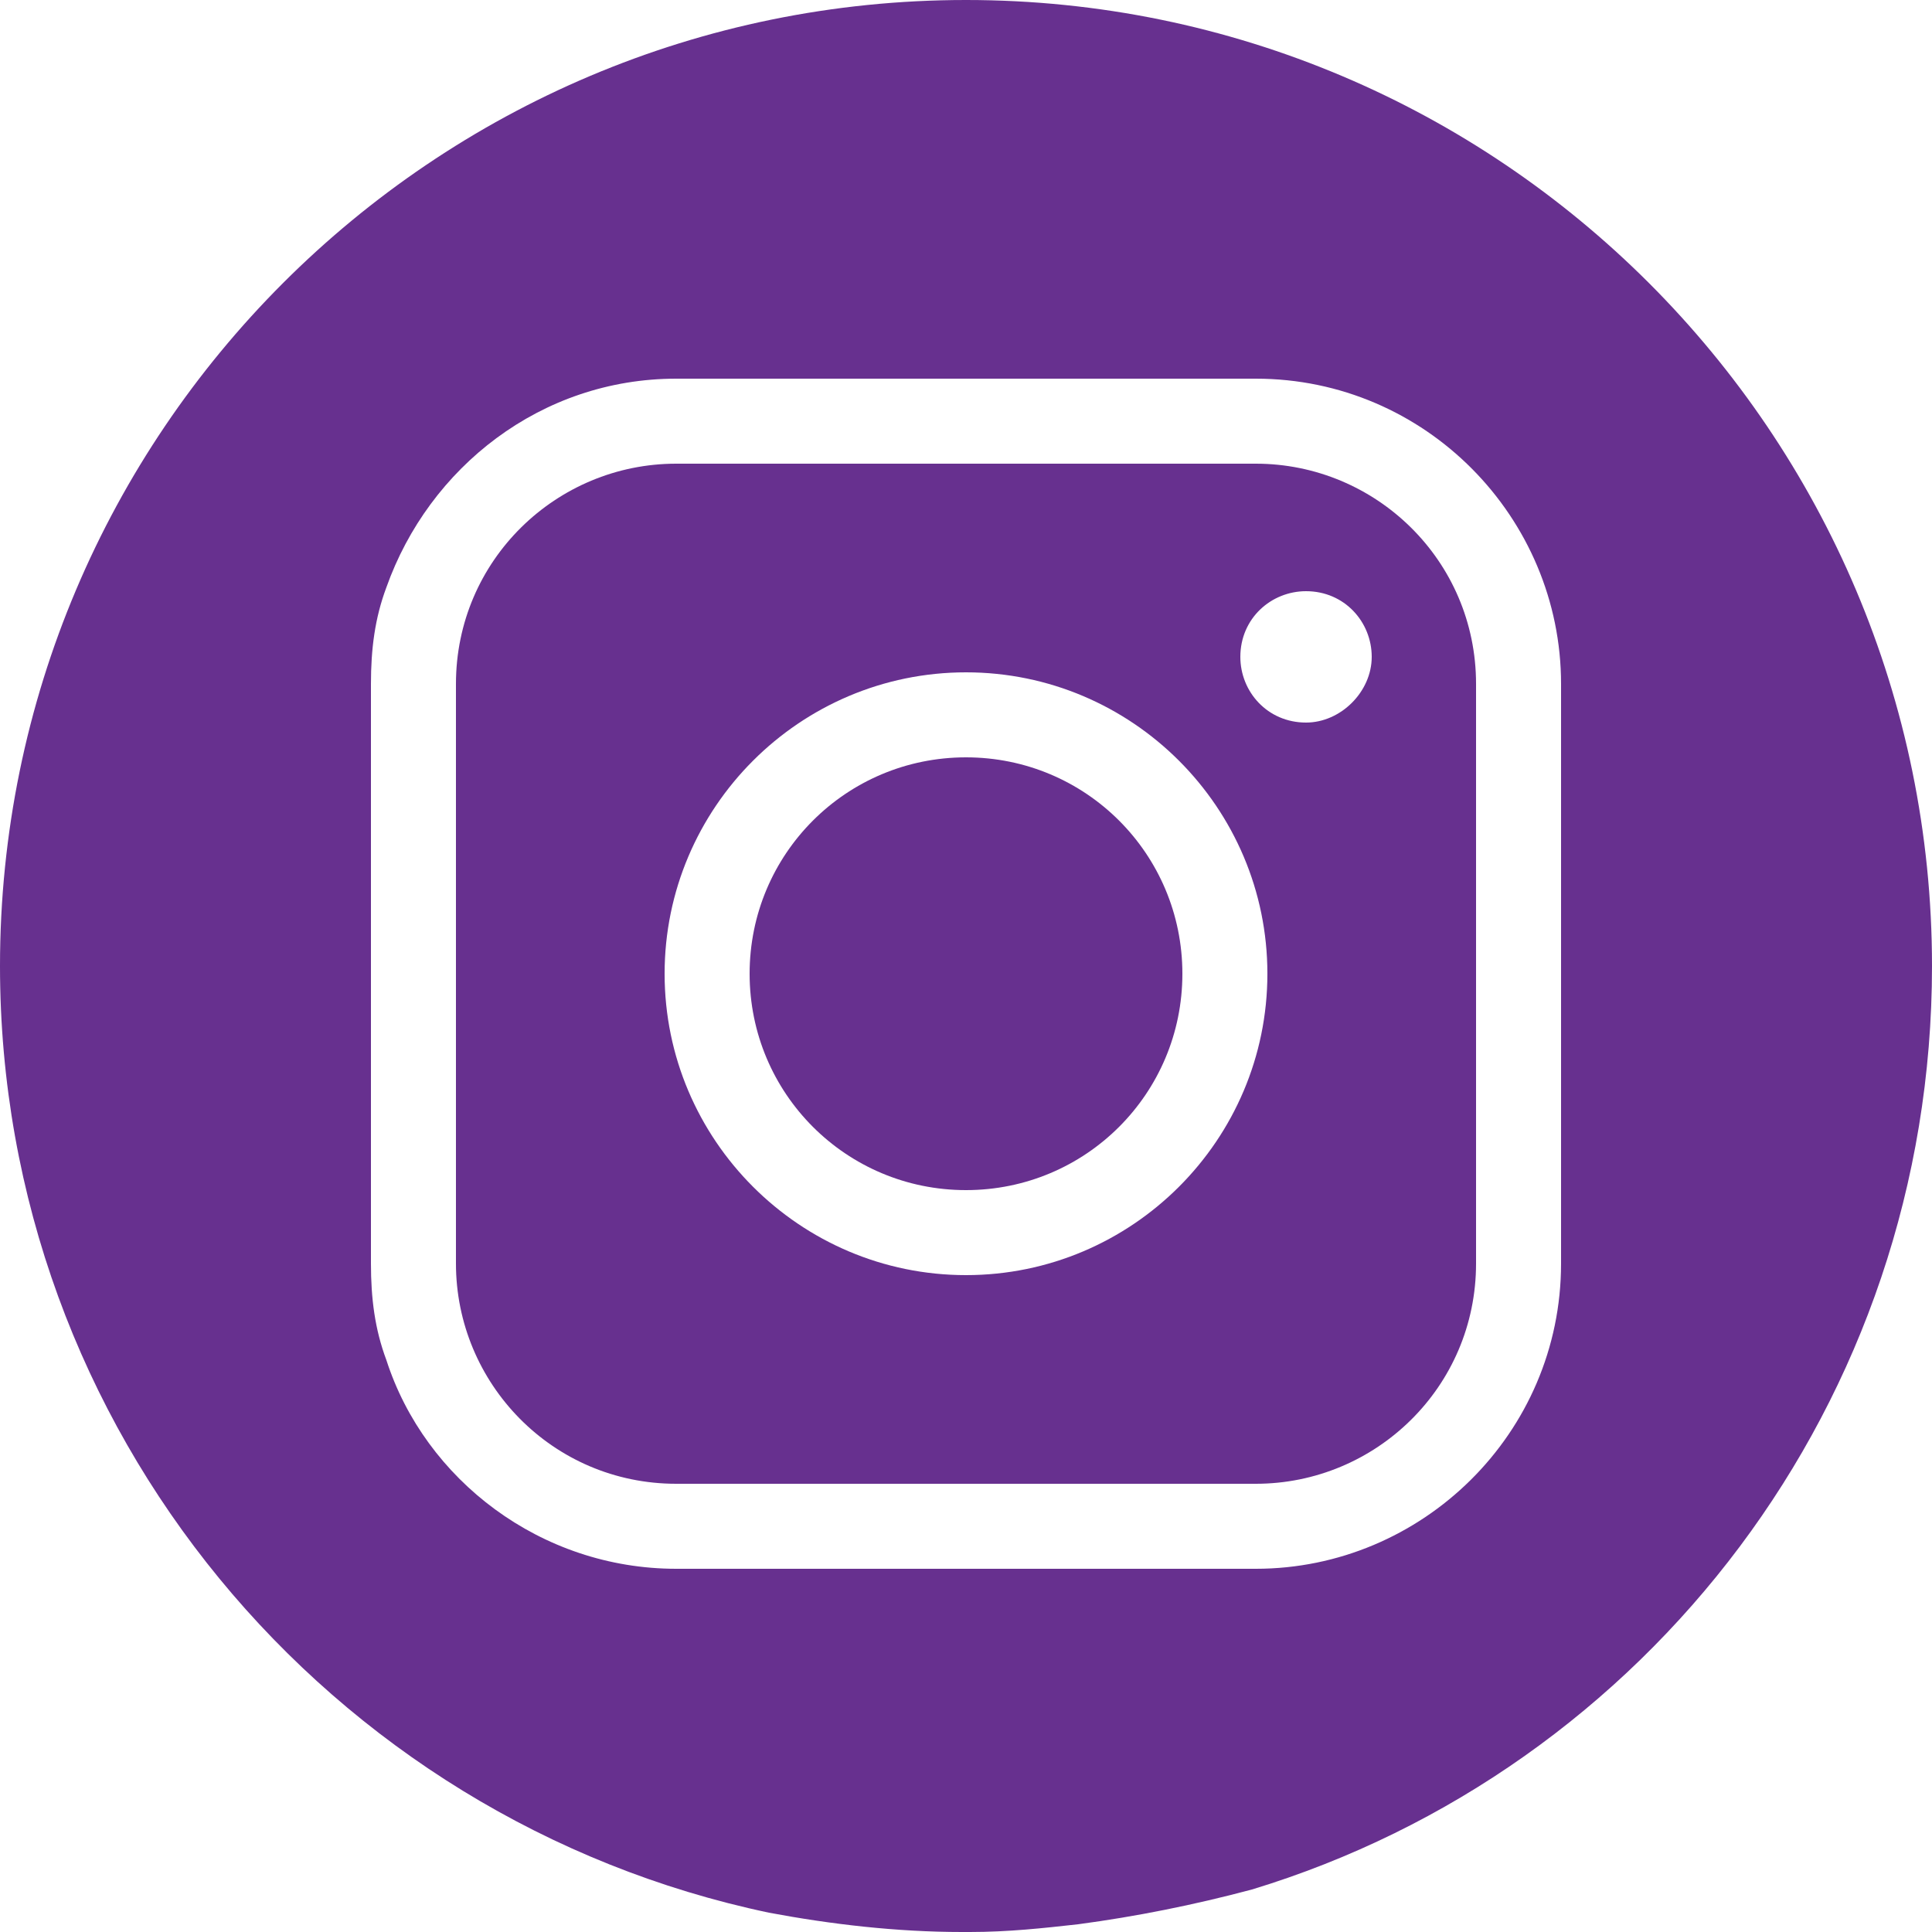 <?xml version="1.0" encoding="utf-8"?>
<!-- Generator: Adobe Illustrator 24.2.1, SVG Export Plug-In . SVG Version: 6.00 Build 0)  -->
<svg version="1.1" id="Layer_1" xmlns="http://www.w3.org/2000/svg" xmlns:xlink="http://www.w3.org/1999/xlink" x="0px" y="0px"
	 viewBox="0 0 50 50" style="enable-background:new 0 0 50 50;" xml:space="preserve">
<style type="text/css">
	.st0{fill:#67308F;}
</style>
<g>
	<path class="st0" d="M32.5,12h-15c-3.1,0-5.7,2.5-5.7,5.7v15c0,3.1,2.5,5.7,5.7,5.7h15c3.1,0,5.7-2.5,5.7-5.7v-15
		C38.2,14.5,35.6,12,32.5,12z M25,33c-4.3,0-7.8-3.5-7.8-7.8c0-4.3,3.5-7.8,7.8-7.8c4.3,0,7.8,3.5,7.8,7.8C32.8,29.5,29.3,33,25,33z
		 M33.8,18.7c-1,0-1.7-0.8-1.7-1.7c0-1,0.8-1.7,1.7-1.7c1,0,1.7,0.8,1.7,1.7C35.5,17.9,34.7,18.7,33.8,18.7z"/>
	<path class="st0" d="M25,0C11.2,0,0,11.2,0,25c0,12,8.5,22.1,19.9,24.5c1.6,0.3,3.3,0.5,5,0.5c0.1,0,0.1,0,0.2,0
		c1,0,1.9-0.1,2.8-0.2c1.5-0.2,3-0.5,4.5-0.9C42.6,45.8,50,36.3,50,25C50,11.2,38.8,0,25,0z M40.4,32.7c0,4.4-3.6,7.9-7.9,7.9h-15
		c-3.5,0-6.5-2.3-7.5-5.4c-0.3-0.8-0.4-1.6-0.4-2.5v-15c0-0.9,0.1-1.7,0.4-2.5c1.1-3.1,4-5.4,7.5-5.4h15c4.4,0,7.9,3.6,7.9,7.9V32.7
		z"/>
	<path class="st0" d="M25,19.6c-3.1,0-5.6,2.5-5.6,5.6c0,3.1,2.5,5.6,5.6,5.6c3.1,0,5.6-2.5,5.6-5.6C30.6,22.1,28.1,19.6,25,19.6z"
		/>
</g>
</svg>
